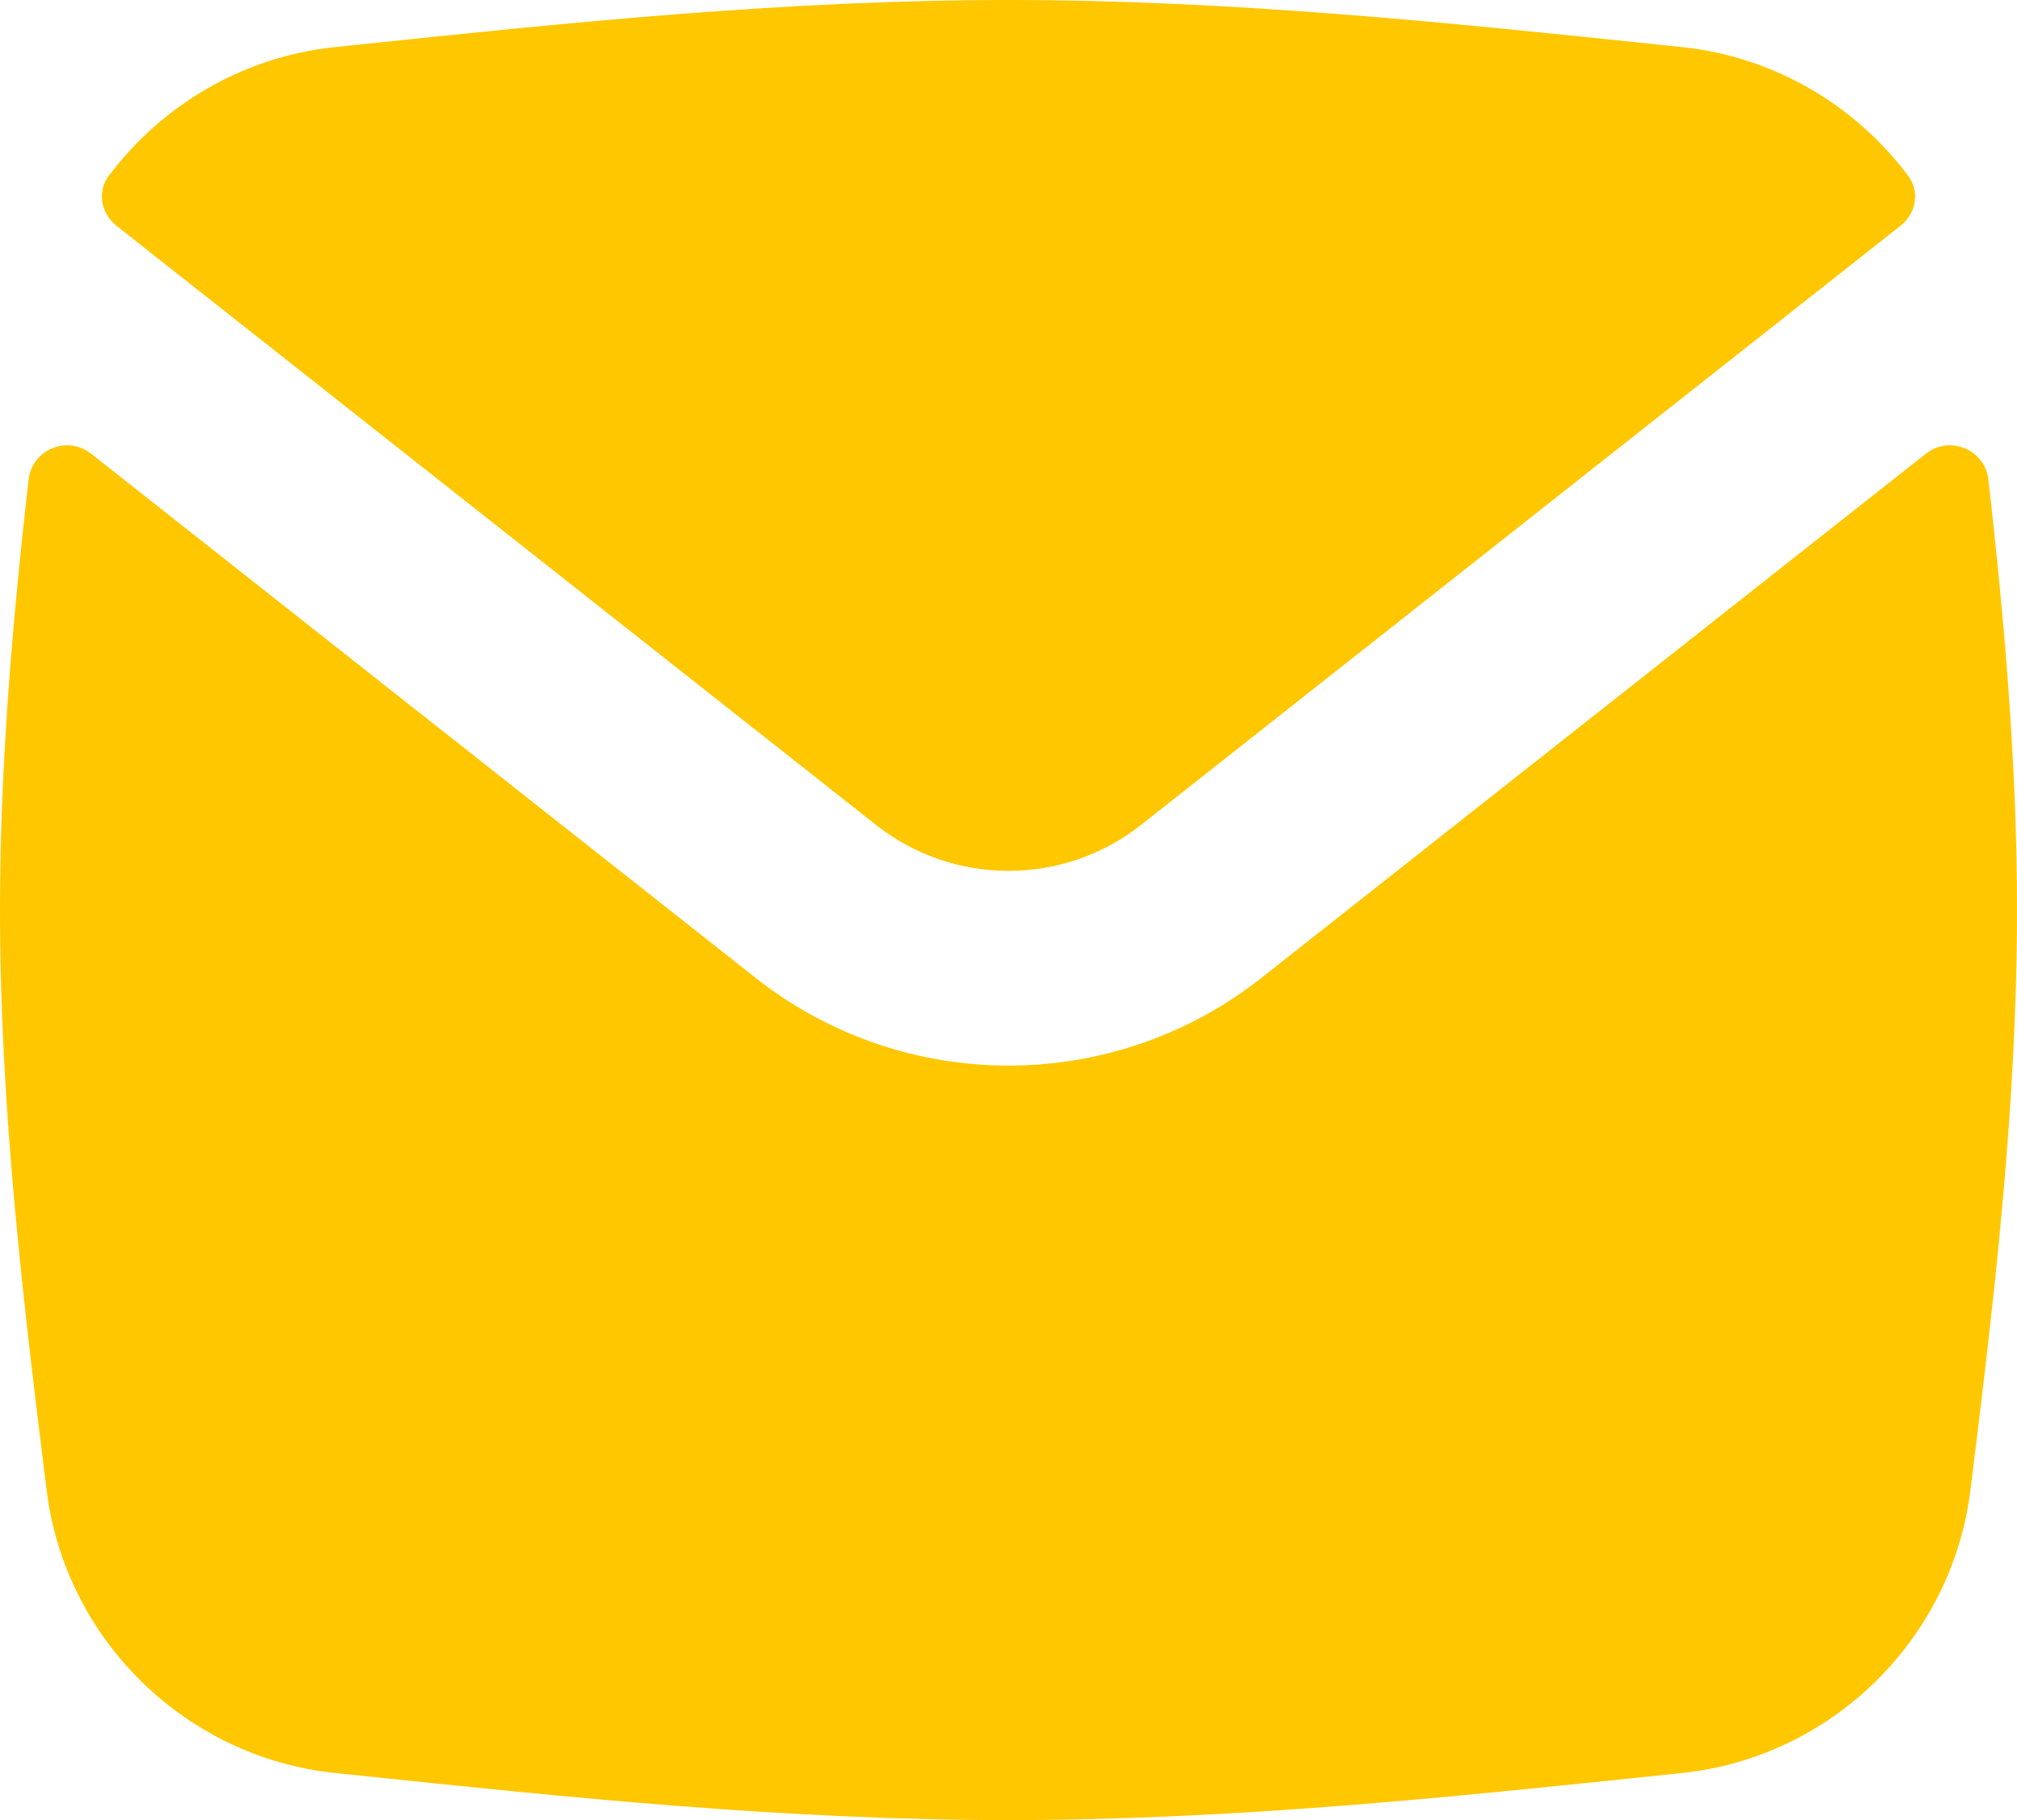 <svg width="41" height="37" viewBox="0 0 41 37" fill="none" xmlns="http://www.w3.org/2000/svg">
<path fill-rule="evenodd" clip-rule="evenodd" d="M6.81 36.043C3.772 35.726 1.324 33.331 0.948 30.297C0.474 26.485 0 22.54 0 18.5C0 15.527 0.257 12.605 0.581 9.75C0.651 9.137 1.367 8.841 1.852 9.223L15.357 19.877C18.373 22.257 22.627 22.257 25.644 19.877L39.148 9.223C39.633 8.841 40.349 9.137 40.419 9.751C40.743 12.606 41 15.527 41 18.5C41 22.54 40.526 26.485 40.053 30.297C39.675 33.331 37.228 35.726 34.19 36.043C34.05 36.058 33.909 36.072 33.768 36.087C29.483 36.536 25.045 37 20.5 37C15.955 37 11.517 36.536 7.232 36.087C7.091 36.072 6.95 36.058 6.81 36.043ZM38.793 3.581C39.031 3.9 38.946 4.342 38.634 4.588L23.195 16.769C21.614 18.016 19.386 18.016 17.806 16.769L2.366 4.588C2.054 4.342 1.969 3.899 2.207 3.581C3.284 2.14 4.934 1.153 6.81 0.957C6.95 0.942 7.091 0.927 7.232 0.913C11.517 0.464 15.955 0 20.5 0C25.045 0 29.483 0.464 33.768 0.913C33.909 0.927 34.05 0.942 34.19 0.957C36.066 1.153 37.716 2.141 38.793 3.581Z" fill="#FFC700"/>
</svg>

